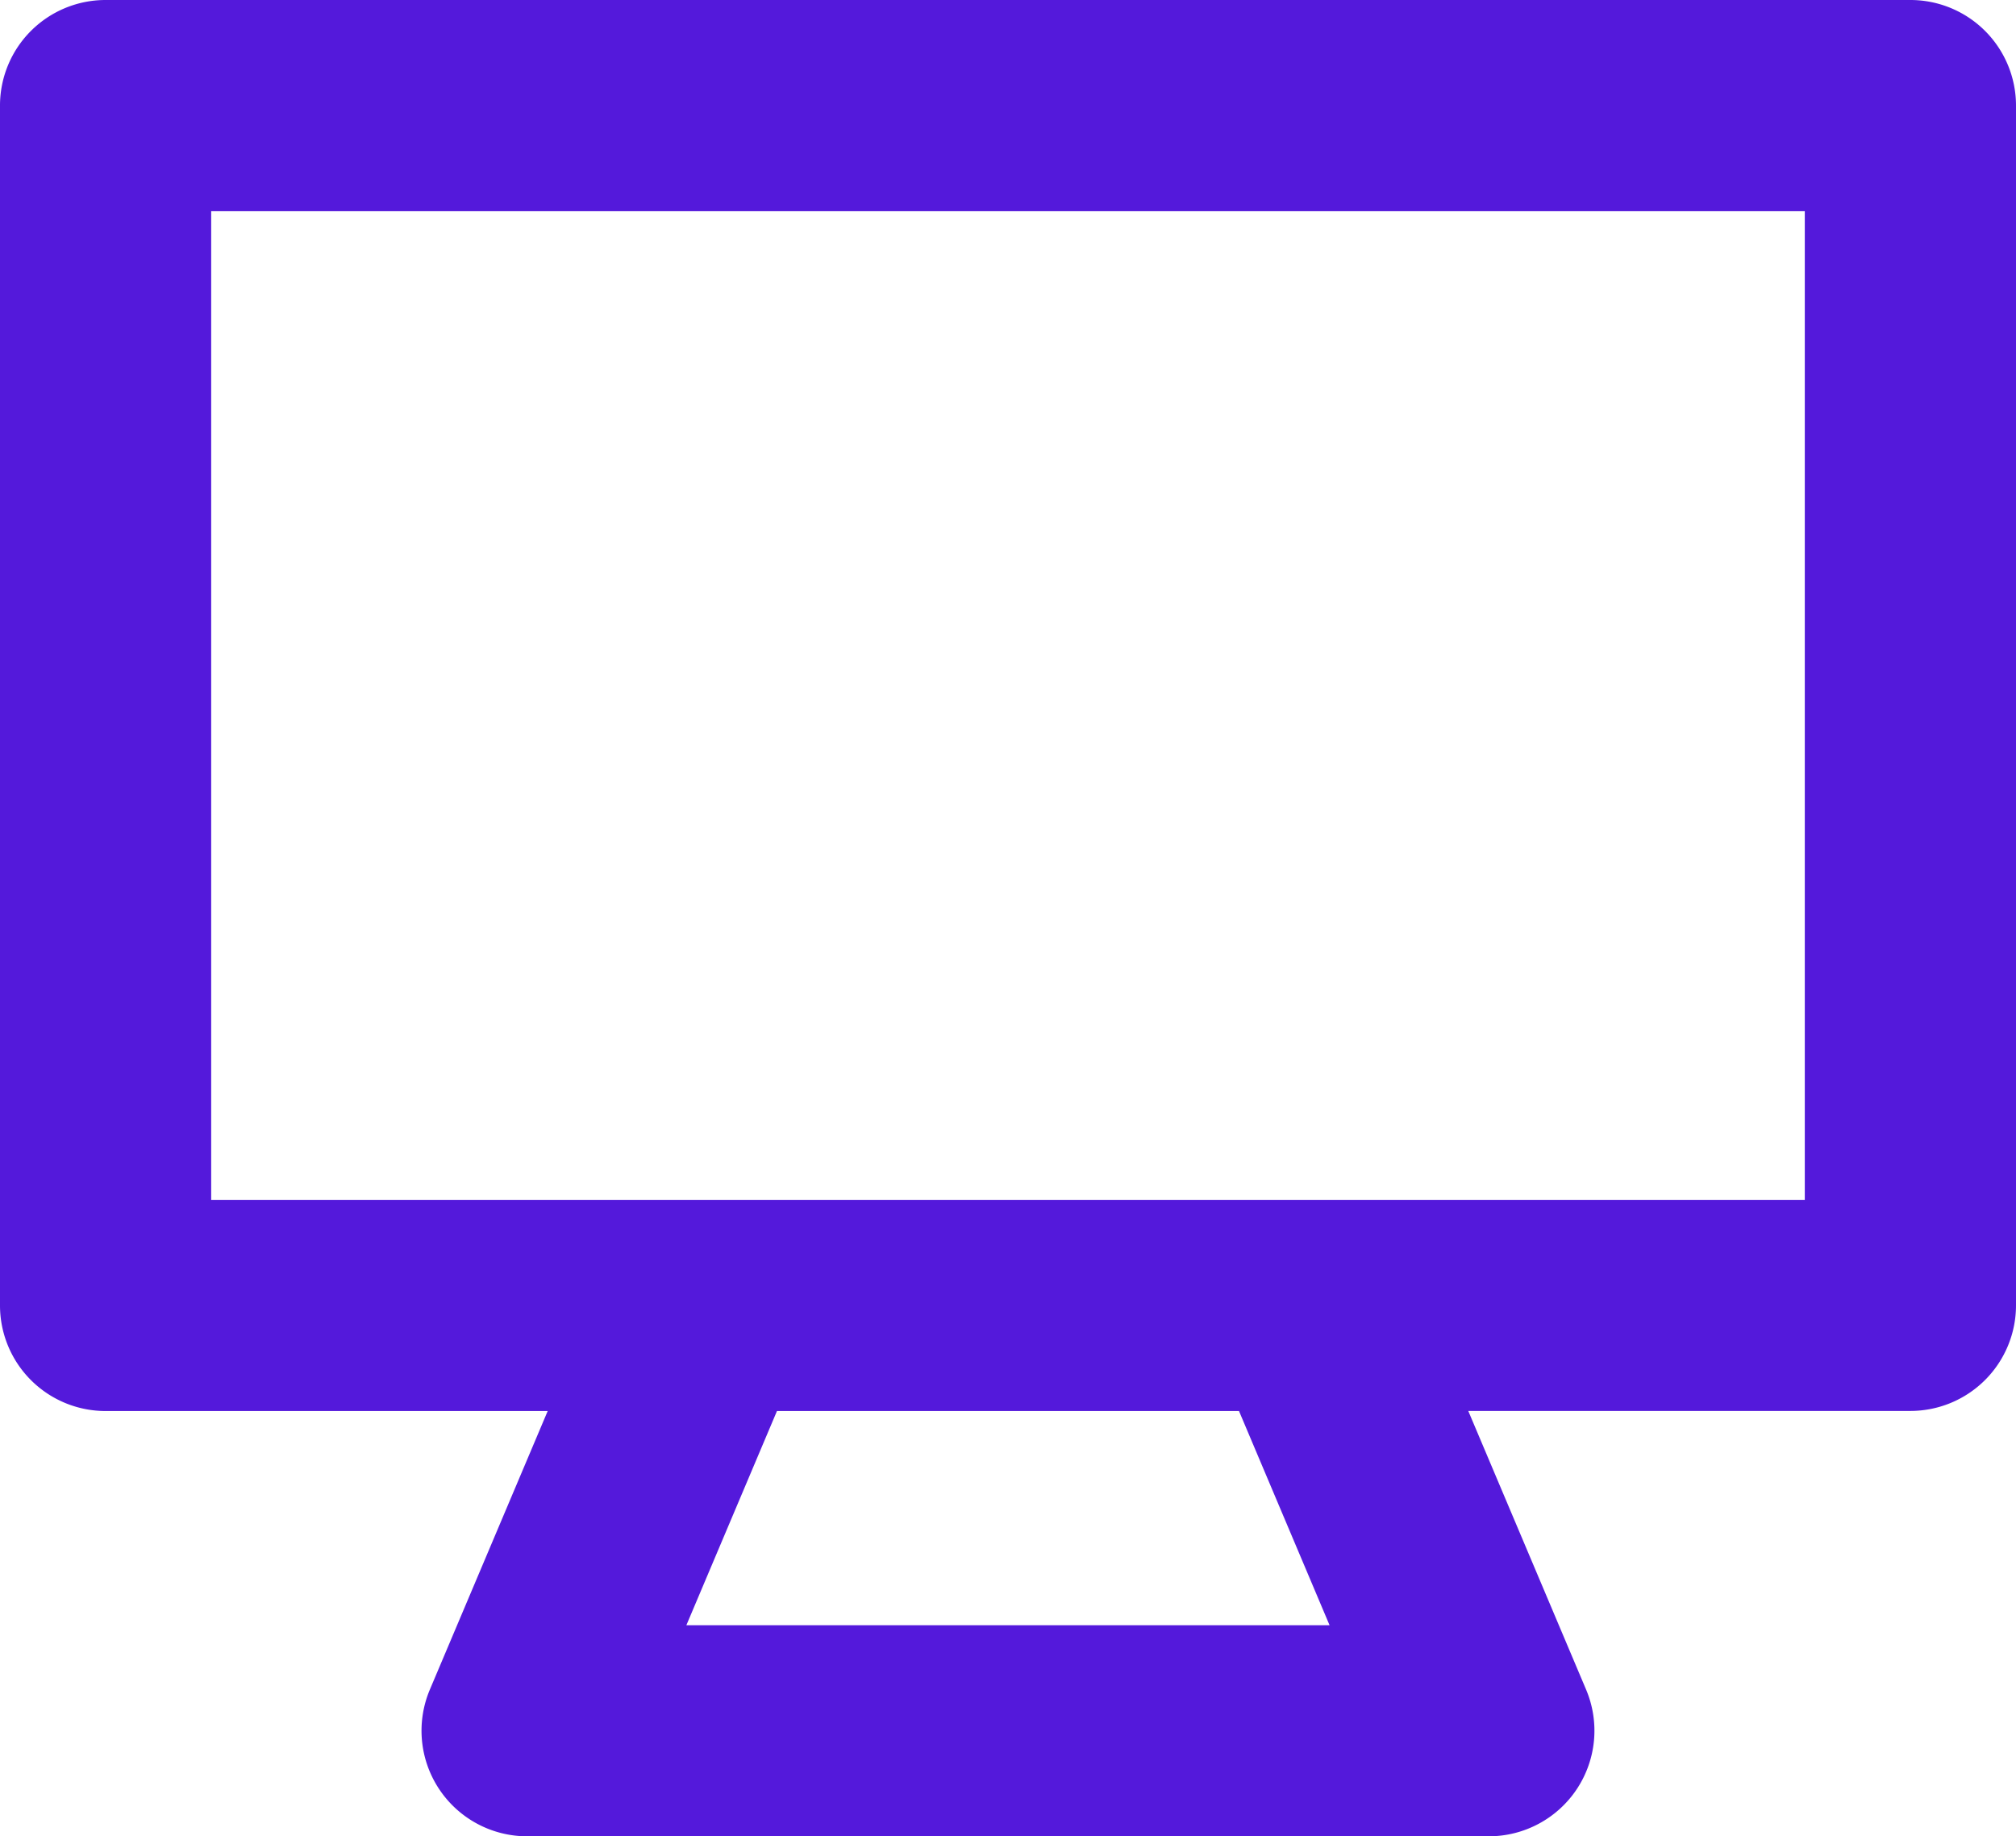 <svg id="Group_3869" data-name="Group 3869" xmlns="http://www.w3.org/2000/svg" xmlns:xlink="http://www.w3.org/1999/xlink" width="88.408" height="80.539" viewBox="0 0 88.408 80.539">
  <defs>
    <clipPath id="clip-path">
      <rect id="Rectangle_1313" data-name="Rectangle 1313" width="88.408" height="80.539" transform="translate(0 0)" fill="none"/>
    </clipPath>
  </defs>
  <g id="Group_3868" data-name="Group 3868" clip-path="url(#clip-path)">
    <path id="Path_1639" data-name="Path 1639" d="M83.777,0H4.63A4.63,4.63,0,0,0,0,4.631V57.253a4.631,4.631,0,0,0,4.63,4.631H24.018L18.851,74.1a4.631,4.631,0,0,0,4.265,6.435H65.291A4.631,4.631,0,0,0,69.555,74.1l-5.167-12.22H83.777a4.632,4.632,0,0,0,4.631-4.631V4.631A4.631,4.631,0,0,0,83.777,0M58.305,71.277H30.1l3.972-9.393H54.334ZM79.146,52.622H9.261V9.262H79.146Z" fill="#5419db"/>
  </g>
</svg>
